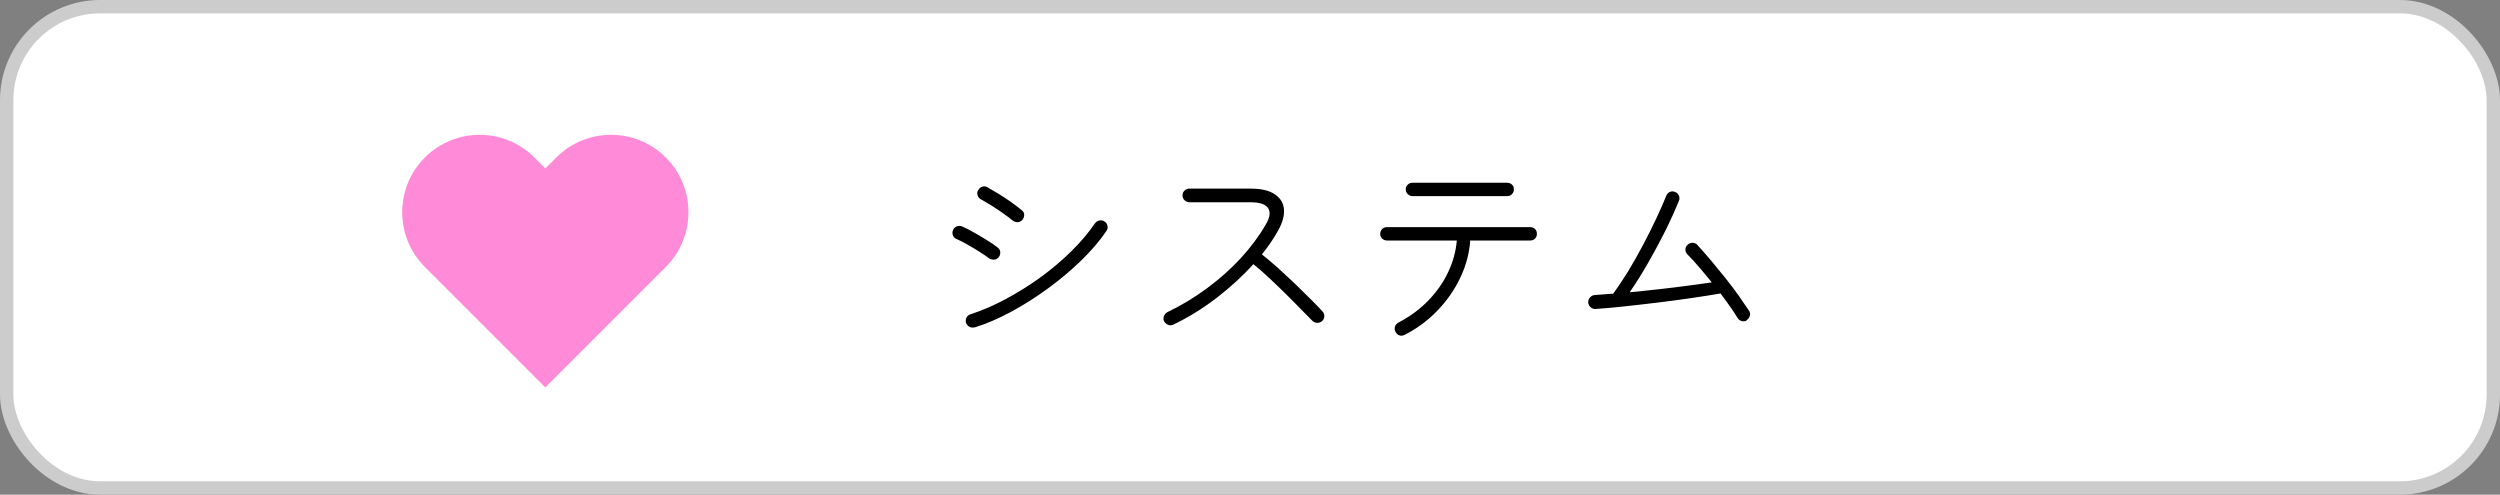 <?xml version="1.0" encoding="UTF-8"?>
<svg xmlns="http://www.w3.org/2000/svg" id="_レイヤー_2" data-name="レイヤー 2" viewBox="0 0 187 37">
  <rect x="0" y="0" width="187" height="37" fill="#808080" stroke="none"/>
  <defs>
    <style>
      .cls-1 {
        fill: #000;
      }

      .cls-1, .cls-2 {
        stroke-width: 0px;
      }

      .cls-2 {
        fill: #ff8ad8;
      }

      .cls-3 {
        fill: #fff;
        stroke: #ccc;
        stroke-miterlimit: 10;
      }
    </style>
  </defs>
  <g id="_レイヤー_1-2" data-name="レイヤー 1">
    <rect class="cls-3" x=".5" y=".5" width="186" height="36" rx="6.99" ry="6.99"></rect>
    <g>
      <path class="cls-1" d="M73.98,19.32c-.18-.14-.42-.3-.72-.49-.3-.19-.6-.37-.91-.54-.31-.18-.58-.32-.82-.42-.13-.05-.21-.15-.26-.29s-.03-.27.03-.4.16-.21.3-.26c.13-.04.26-.03.39.03.26.11.55.26.9.46s.67.39.99.59c.32.2.57.37.75.52.12.09.18.2.19.34.01.14-.03.27-.13.39-.09.11-.2.16-.34.17-.14,0-.27-.03-.38-.1ZM72.91,24.48c-.14.04-.27.03-.39-.03s-.21-.17-.26-.3c-.04-.14-.03-.27.03-.39s.17-.21.3-.25c.85-.28,1.73-.65,2.62-1.13s1.77-1.02,2.61-1.63c.84-.61,1.62-1.27,2.32-1.96s1.29-1.39,1.76-2.08c.09-.12.2-.19.34-.22.14-.03.27,0,.38.08.12.07.19.18.22.33.03.14,0,.27-.09.39-.48.71-1.1,1.44-1.85,2.17-.75.73-1.58,1.43-2.48,2.09-.9.66-1.82,1.25-2.77,1.76-.94.51-1.86.91-2.74,1.18ZM75.72,16.48c-.17-.15-.4-.32-.68-.52s-.57-.39-.87-.58c-.3-.19-.57-.34-.8-.47-.13-.07-.21-.18-.25-.32-.04-.14-.02-.27.06-.38.07-.13.18-.21.31-.25.13-.04.26-.02.39.06.23.13.52.3.85.5s.65.42.96.64c.31.22.55.41.74.57.12.09.18.2.18.34s-.05.27-.14.38c-.1.11-.21.16-.35.17-.14,0-.27-.04-.38-.14Z"></path>
      <path class="cls-1" d="M87.77,24.28c-.13.06-.26.07-.39.02s-.23-.14-.3-.26-.07-.26-.02-.39c.05-.13.14-.23.26-.3,1.06-.51,2.05-1.11,2.98-1.8.93-.69,1.78-1.44,2.53-2.26.75-.82,1.38-1.67,1.88-2.55.29-.5.33-.9.14-1.18s-.63-.43-1.29-.43h-4.58c-.14,0-.26-.05-.37-.15-.11-.1-.16-.22-.16-.36,0-.15.05-.27.16-.37.11-.1.23-.14.37-.14h4.58c.78,0,1.38.14,1.79.42.42.28.65.65.69,1.13.04.48-.11,1.01-.45,1.61-.34.61-.74,1.19-1.2,1.76.39.31.8.65,1.22,1.03.42.38.84.77,1.25,1.16.41.4.79.77,1.14,1.12s.65.66.9.93c.11.11.16.23.16.38s-.05.26-.16.36c-.11.1-.23.14-.37.14s-.26-.05-.37-.16c-.25-.25-.54-.55-.89-.9-.35-.36-.72-.74-1.13-1.14-.41-.4-.81-.79-1.22-1.17-.41-.38-.79-.72-1.17-1.02-.81.9-1.73,1.74-2.76,2.53-1.03.79-2.11,1.46-3.24,2Z"></path>
      <path class="cls-1" d="M105.08,25.04c-.13.07-.26.09-.39.05s-.23-.13-.3-.26c-.07-.13-.09-.26-.05-.39.04-.13.13-.24.26-.31.84-.44,1.58-.98,2.21-1.62.63-.65,1.13-1.35,1.5-2.13s.59-1.57.66-2.39h-5.22c-.14,0-.26-.05-.36-.14-.1-.1-.15-.21-.15-.35,0-.15.05-.27.15-.37.1-.1.22-.14.36-.14h10.7c.15,0,.27.05.37.14.1.1.14.22.14.37,0,.14-.05.26-.14.35-.1.1-.22.14-.37.14h-4.48c-.06.95-.31,1.87-.73,2.76s-.98,1.71-1.69,2.45c-.7.74-1.53,1.36-2.48,1.85ZM105.66,14.67c-.14,0-.26-.05-.36-.15-.1-.1-.15-.22-.15-.36s.05-.26.15-.35c.1-.1.22-.14.36-.14h7.07c.15,0,.27.05.37.14.1.1.14.21.14.35s-.05.26-.14.36c-.1.1-.22.15-.37.15h-7.07Z"></path>
      <path class="cls-1" d="M130.65,23.98c-.13.06-.26.07-.39.03-.13-.04-.24-.13-.31-.26-.14-.23-.32-.51-.54-.82-.22-.31-.46-.63-.71-.98-.62.11-1.34.22-2.15.34-.82.12-1.66.23-2.54.34-.88.11-1.72.2-2.53.29-.81.09-1.52.15-2.13.19-.14.01-.26-.03-.37-.13-.11-.1-.17-.21-.18-.35-.01-.15.03-.28.13-.38.1-.11.21-.17.35-.18.2-.01.42-.03.65-.05.23-.02.47-.04.73-.05.37-.5.75-1.07,1.14-1.7.38-.63.75-1.29,1.11-1.97s.69-1.33.98-1.96c.3-.63.54-1.19.74-1.68.05-.14.14-.24.27-.3s.26-.06.4,0c.13.05.22.14.28.27.06.13.06.26,0,.4-.25.62-.57,1.33-.96,2.13-.4.8-.83,1.61-1.3,2.43-.47.82-.94,1.58-1.42,2.27.68-.06,1.39-.14,2.13-.22.74-.08,1.45-.17,2.14-.26.69-.09,1.32-.18,1.87-.26-.31-.38-.62-.76-.94-1.13-.31-.37-.61-.69-.89-.97-.1-.1-.14-.22-.14-.36,0-.14.06-.26.17-.36.11-.1.23-.14.37-.14s.26.05.35.16c.29.31.61.68.97,1.1.36.43.72.88,1.1,1.34.37.47.72.92,1.03,1.36s.57.82.78,1.14c.07.12.09.25.04.38-.05.14-.13.25-.25.32Z"></path>
    </g>
    <path class="cls-2" d="M49.8,11.78h0c-2.26-2.26-5.93-2.26-8.19,0l-.82.82-.82-.82c-2.26-2.26-5.93-2.26-8.19,0h0c-2.26,2.26-2.26,5.93,0,8.19l9.01,9.01,9.01-9.01c2.26-2.26,2.26-5.93,0-8.19Z"></path>
  </g>
</svg>
